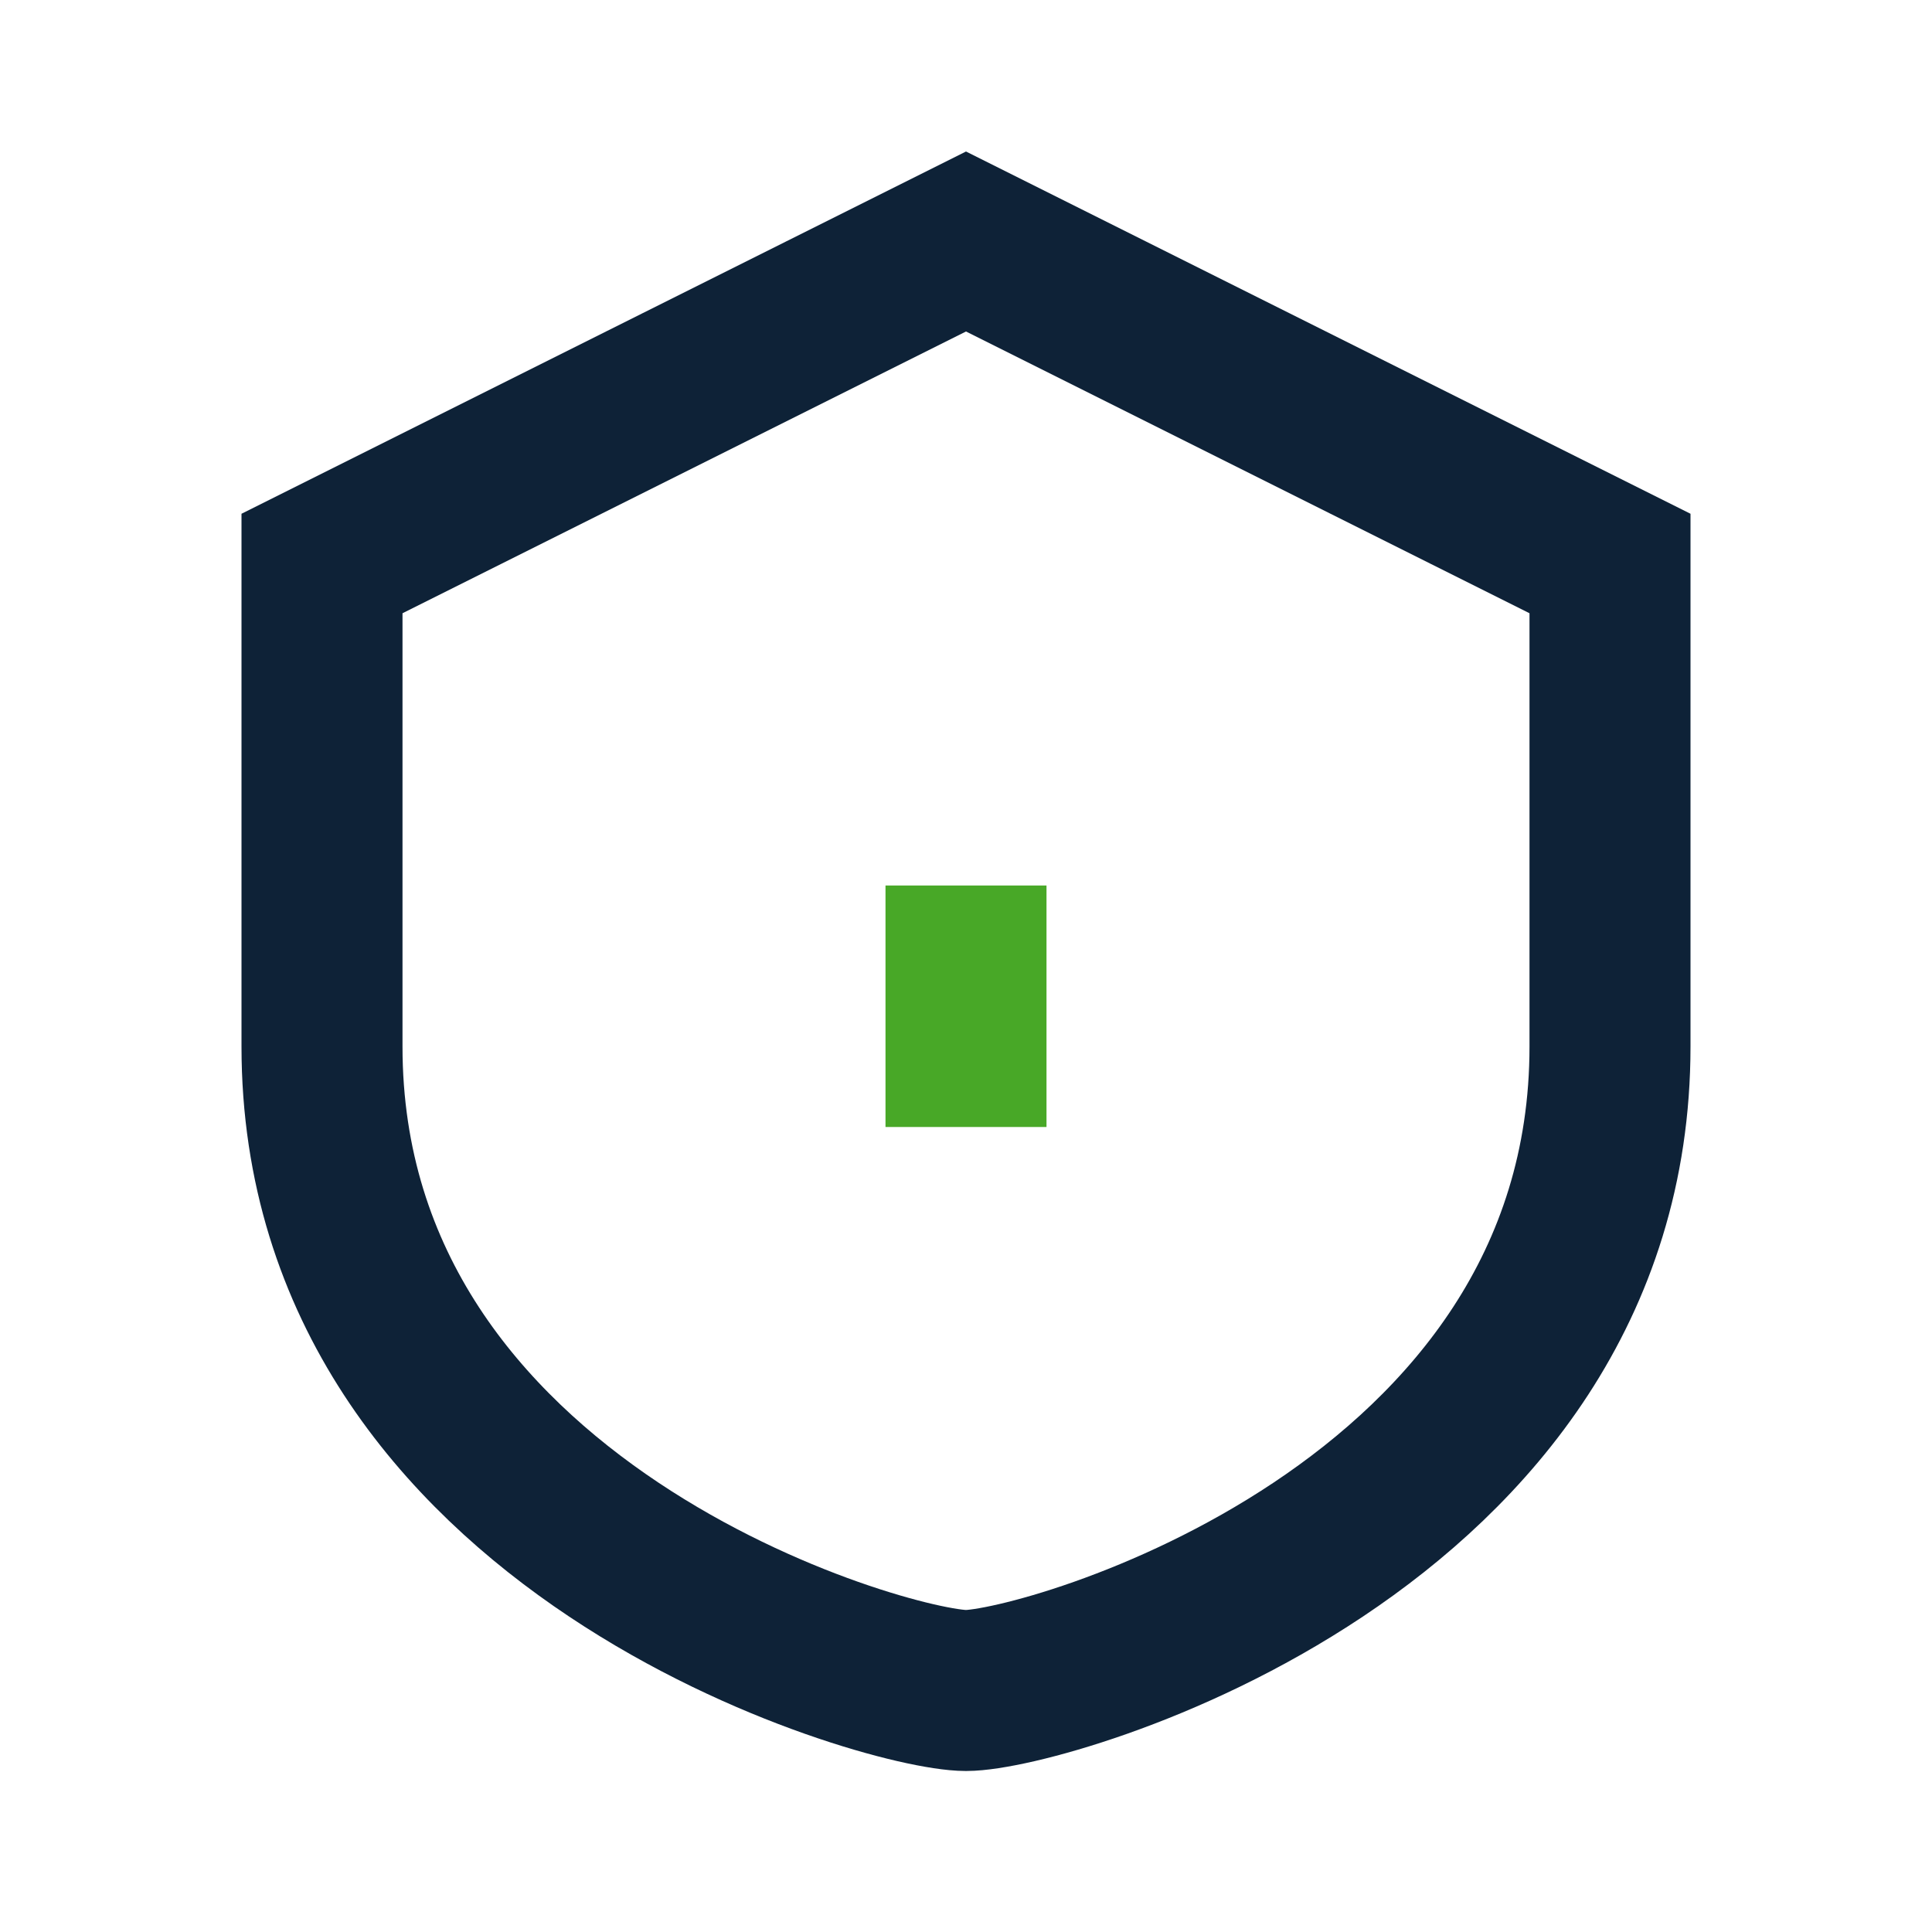 <?xml version="1.0" encoding="UTF-8"?>
<svg xmlns="http://www.w3.org/2000/svg" width="24" height="24" viewBox="0 0 24 24"><path d="M12 3l8 4v6c0 6-7 8-8 8s-8-2-8-8V7l8-4z" fill="none" stroke="#0E2237" stroke-width="2"/><path d="M12 11v3" stroke="#48A827" stroke-width="2"/></svg>
